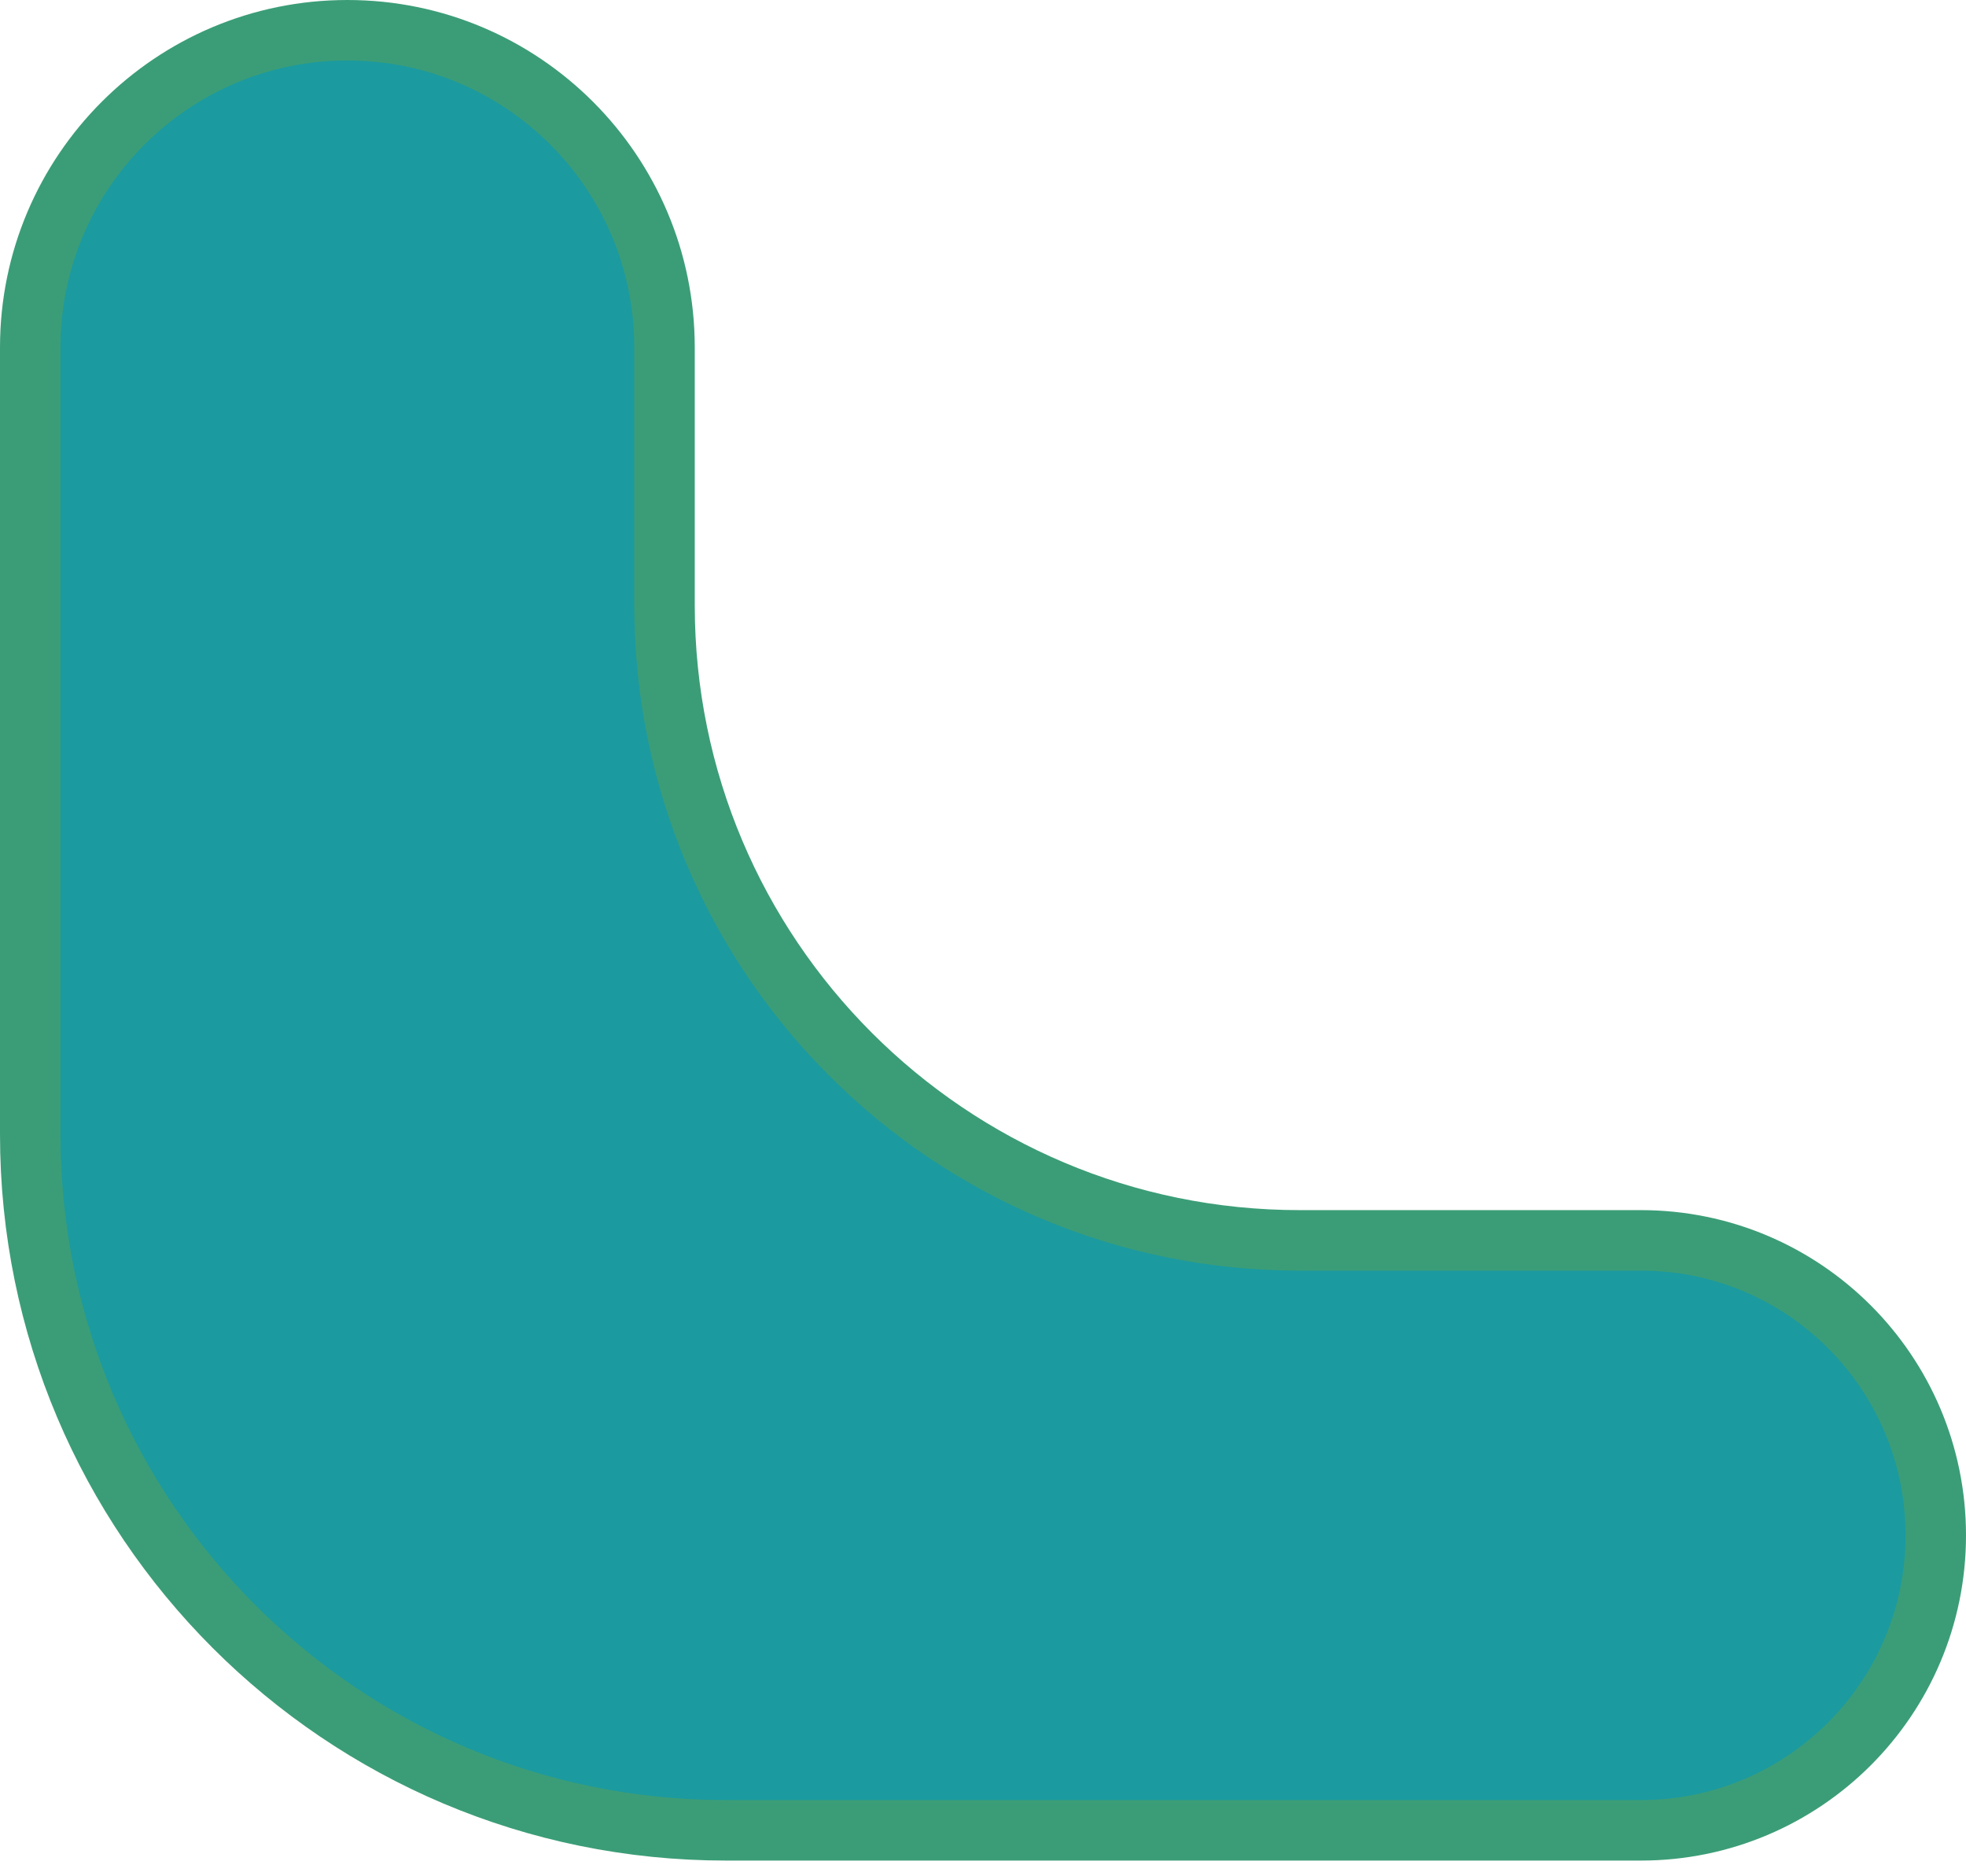 <svg width="65" height="62" viewBox="0 0 65 62" fill="none" xmlns="http://www.w3.org/2000/svg">
<path d="M11.485 1C5.695 1 1 5.695 1 11.485V37.5C1 50.203 11.297 60.5 24 60.5H54.25C59.635 60.5 64 56.135 64 50.75C64 45.365 59.635 41 54.25 41H42.97C31.372 41 21.97 31.598 21.97 20V11.485C21.97 5.695 17.276 1 11.485 1Z" fill="#1B9AA0" stroke="#3B9D77" stroke-width="2"/>
</svg>
